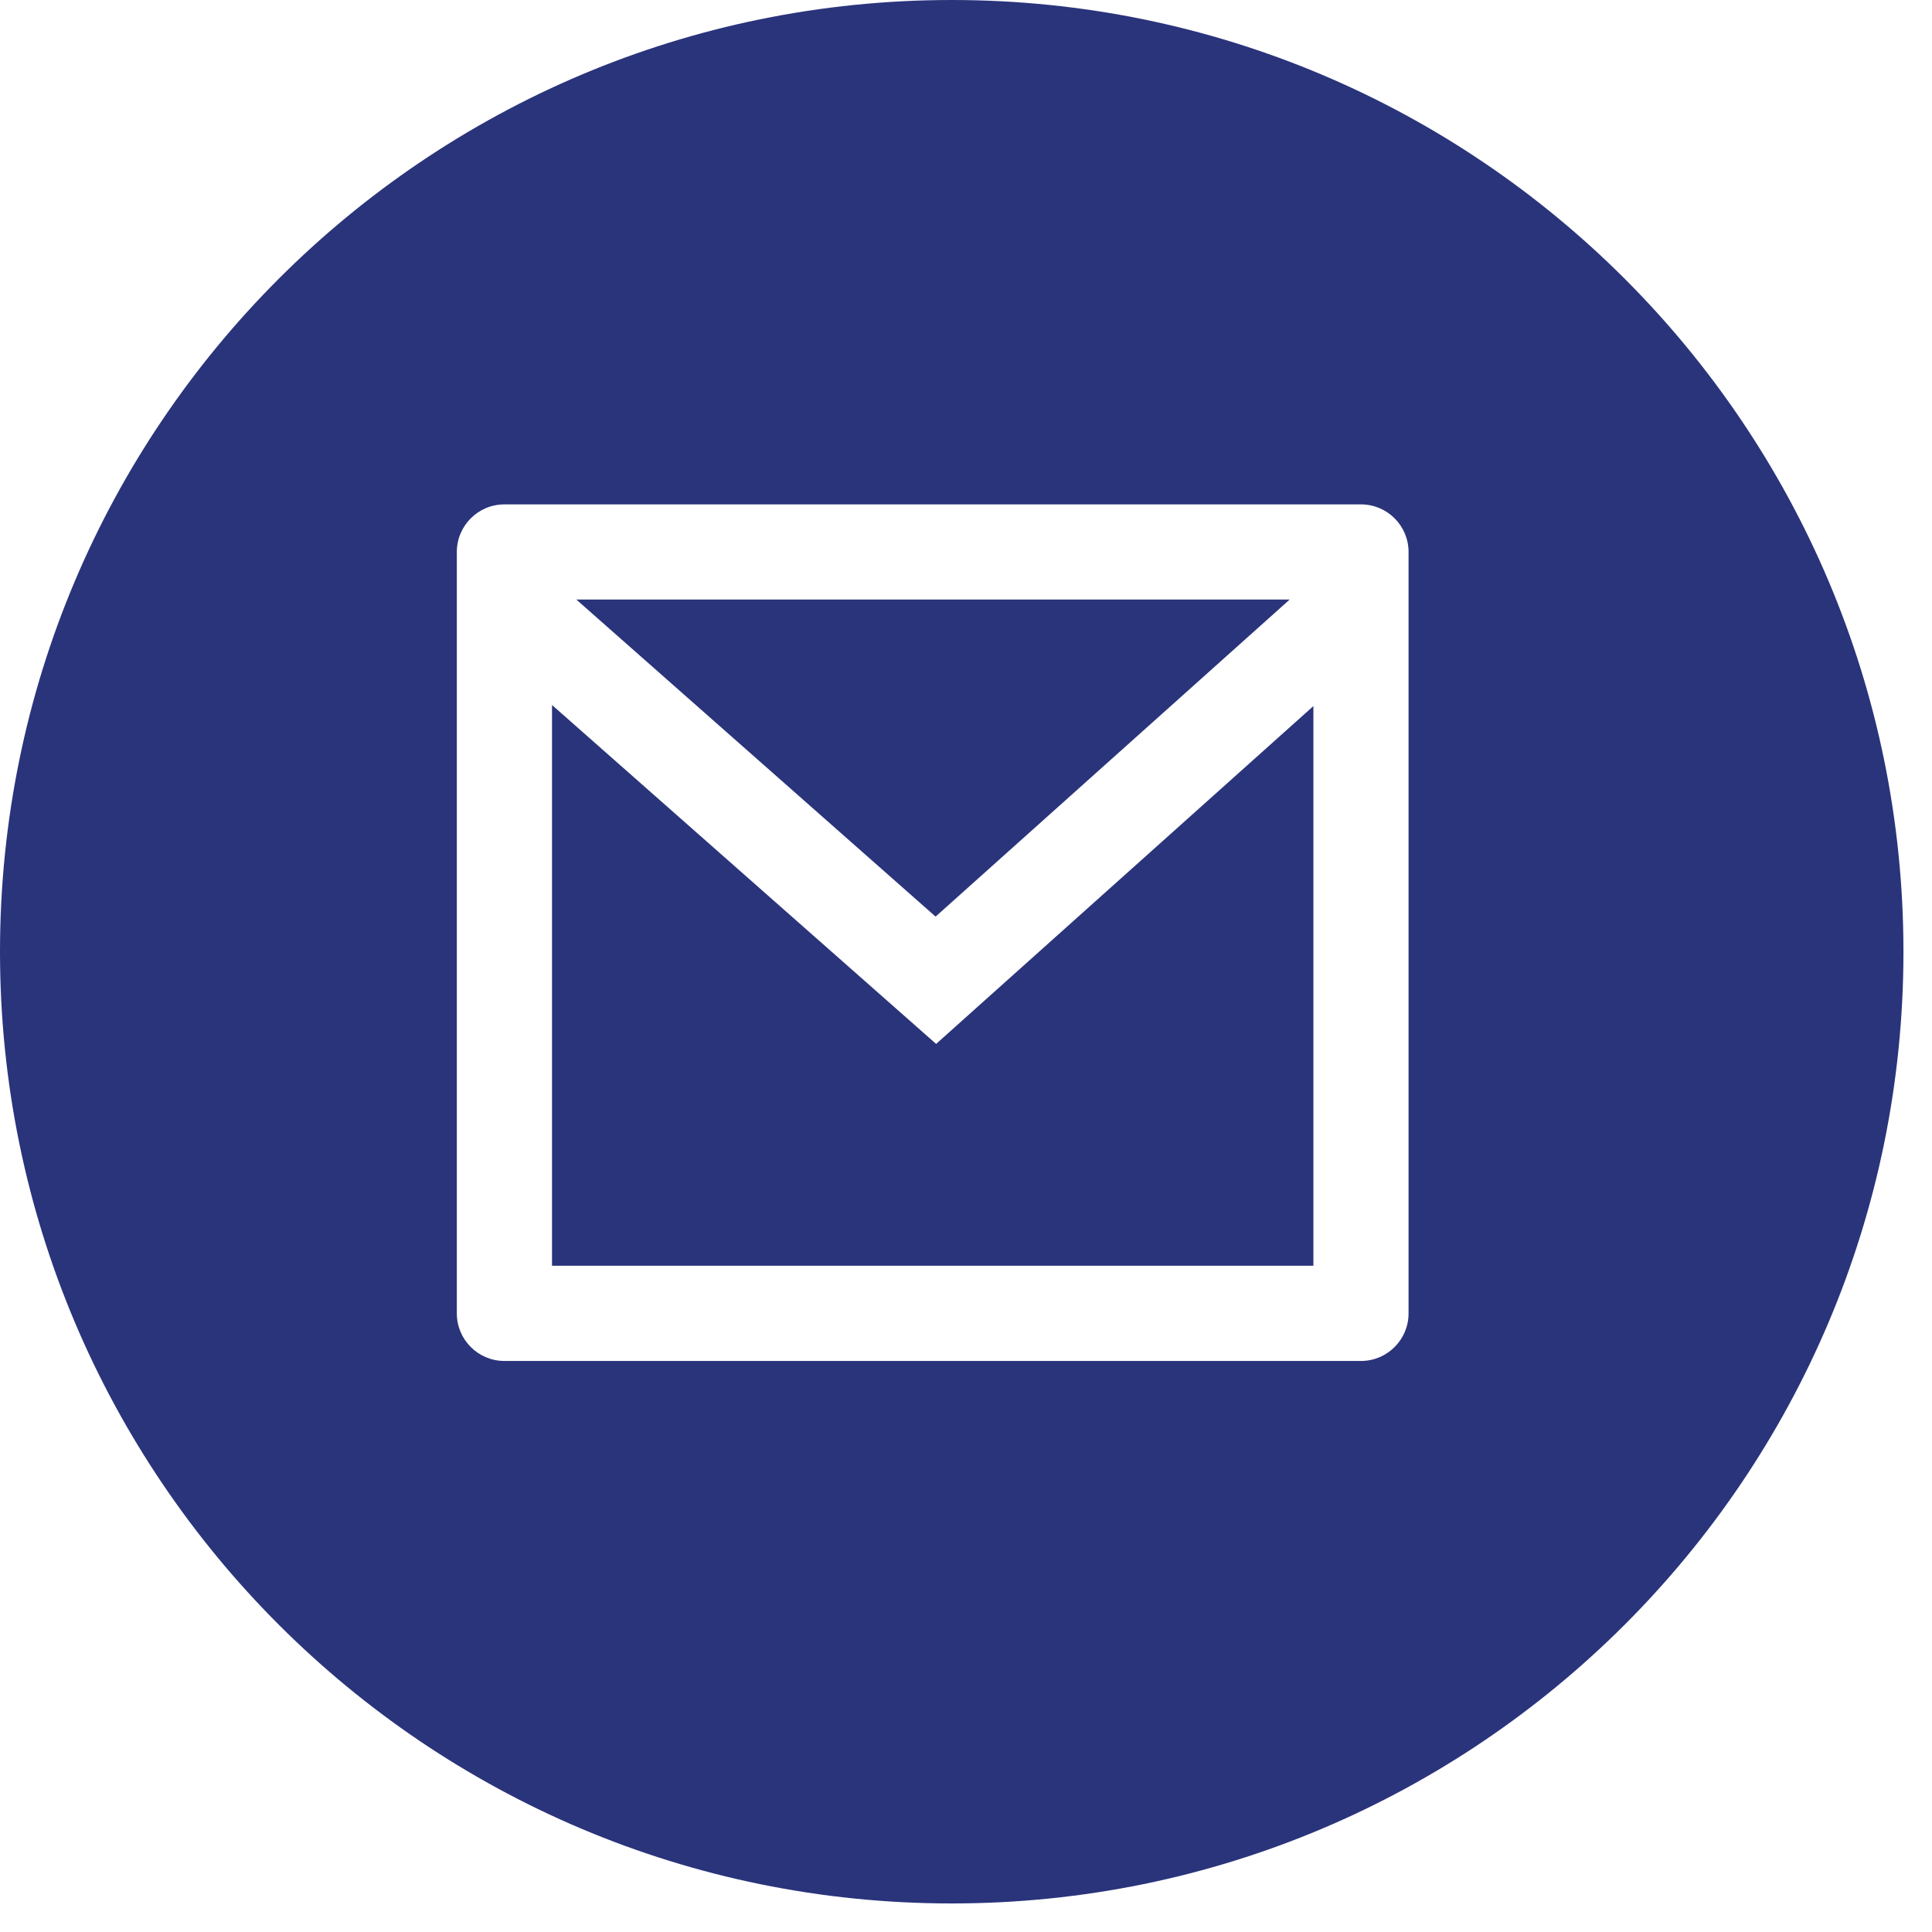 <svg width="58" height="58" viewBox="0 0 58 58" fill="none" xmlns="http://www.w3.org/2000/svg">
<path fill-rule="evenodd" clip-rule="evenodd" d="M28.571 57.143C44.351 57.143 57.143 44.351 57.143 28.571C57.143 12.792 44.351 0 28.571 0C12.792 0 0 12.792 0 28.571C0 44.351 12.792 57.143 28.571 57.143ZM40.857 15.142H15.143C14.354 15.142 13.714 15.782 13.714 16.571V39.428C13.714 40.217 14.354 40.857 15.143 40.857H40.857C41.646 40.857 42.286 40.217 42.286 39.428V16.571C42.286 15.782 41.646 15.142 40.857 15.142ZM28.103 31.339L39.429 21.197V37.999H16.572V21.165L28.103 31.339ZM28.087 27.517L17.302 17.999H38.717L28.087 27.517Z" fill="#2A347B"/>
</svg>
